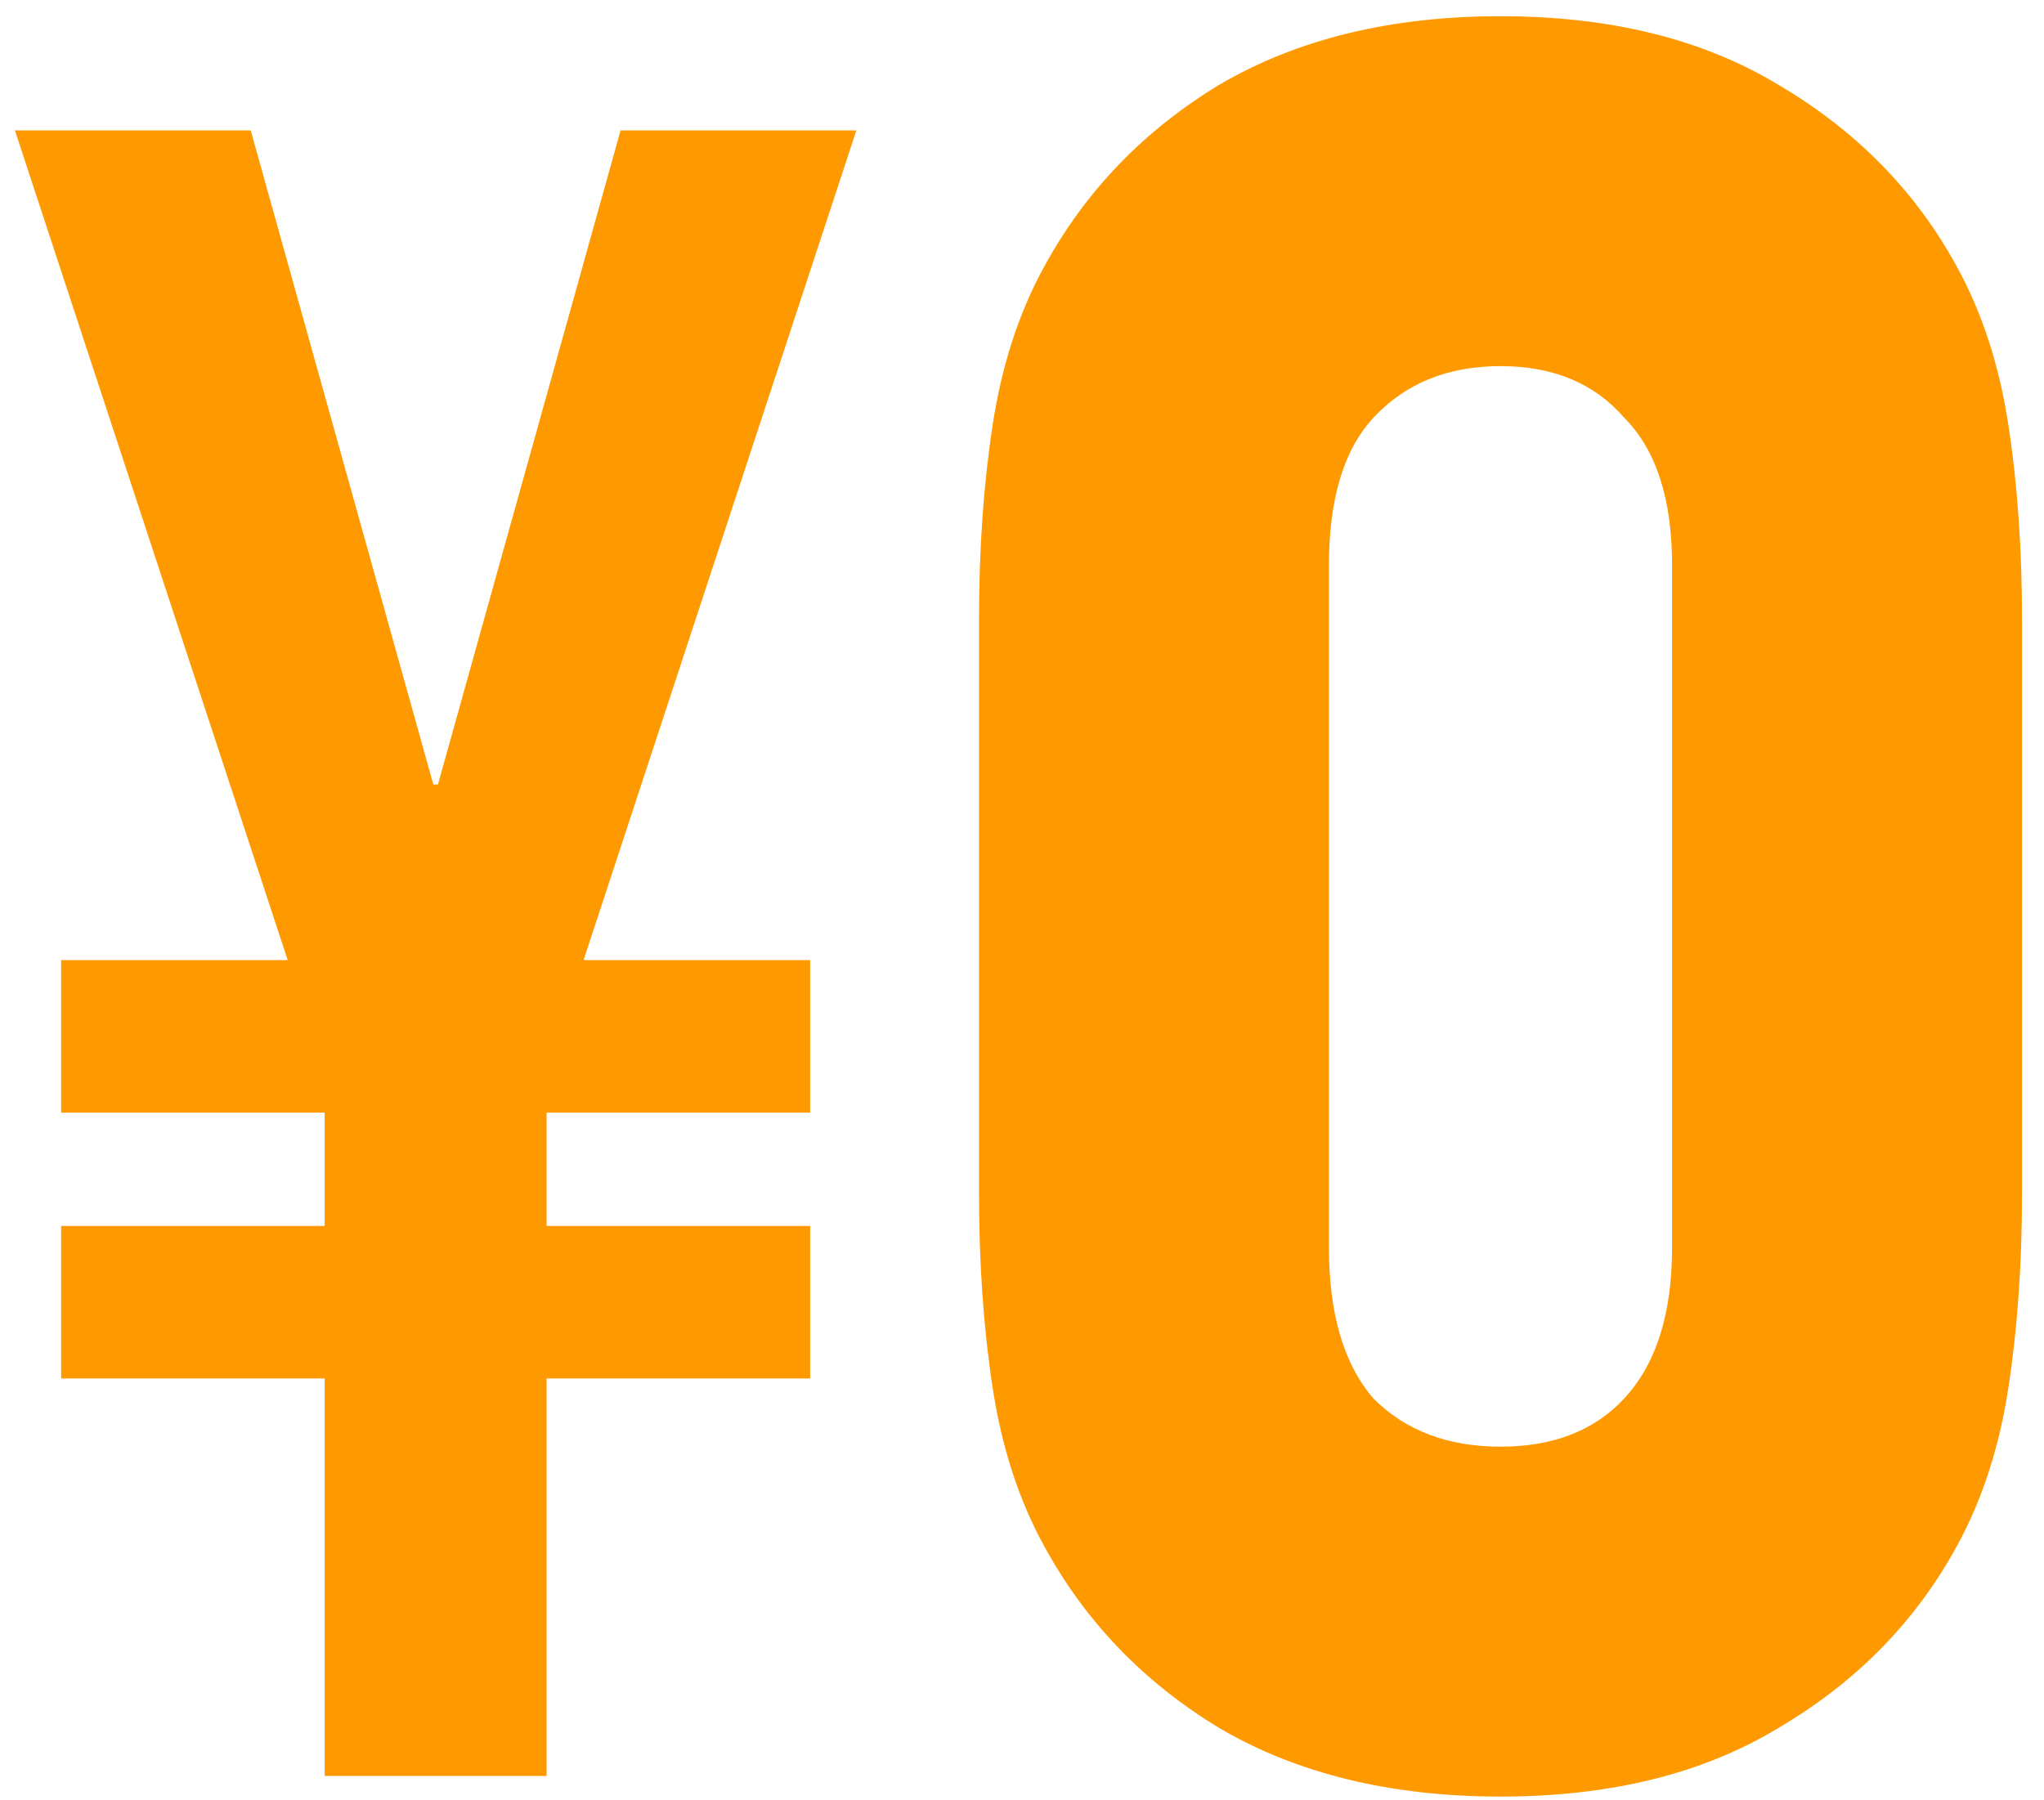 <svg width="84" height="74" viewBox="0 0 84 74" fill="none" xmlns="http://www.w3.org/2000/svg">
<path d="M13.343 73V56.66H2.513V50.39H13.343V45.735H2.513V39.465H11.823L0.613 5.36H10.303L17.808 32.245H17.998L25.503 5.36H35.193L23.983 39.465H33.293V45.735H22.463V50.39H33.293V56.66H22.463V73H13.343Z" fill="#FF9900"/>
<path d="M40.233 25.483C40.233 22.569 40.421 19.89 40.797 17.446C41.173 15.002 41.878 12.84 42.912 10.96C44.604 7.858 47.001 5.367 50.103 3.487C53.299 1.607 57.153 0.667 61.665 0.667C66.177 0.667 69.984 1.607 73.086 3.487C76.282 5.367 78.726 7.858 80.418 10.96C81.452 12.84 82.157 15.002 82.533 17.446C82.909 19.89 83.097 22.569 83.097 25.483V49.03C83.097 51.944 82.909 54.623 82.533 57.067C82.157 59.511 81.452 61.673 80.418 63.553C78.726 66.655 76.282 69.146 73.086 71.026C69.984 72.906 66.177 73.846 61.665 73.846C57.153 73.846 53.299 72.906 50.103 71.026C47.001 69.146 44.604 66.655 42.912 63.553C41.878 61.673 41.173 59.511 40.797 57.067C40.421 54.623 40.233 51.944 40.233 49.03V25.483ZM54.615 51.286C54.615 54.012 55.226 56.08 56.448 57.49C57.764 58.806 59.503 59.464 61.665 59.464C63.827 59.464 65.519 58.806 66.741 57.49C68.057 56.08 68.715 54.012 68.715 51.286V23.227C68.715 20.501 68.057 18.48 66.741 17.164C65.519 15.754 63.827 15.049 61.665 15.049C59.503 15.049 57.764 15.754 56.448 17.164C55.226 18.48 54.615 20.501 54.615 23.227V51.286Z" fill="#FF9900"/>
</svg>
